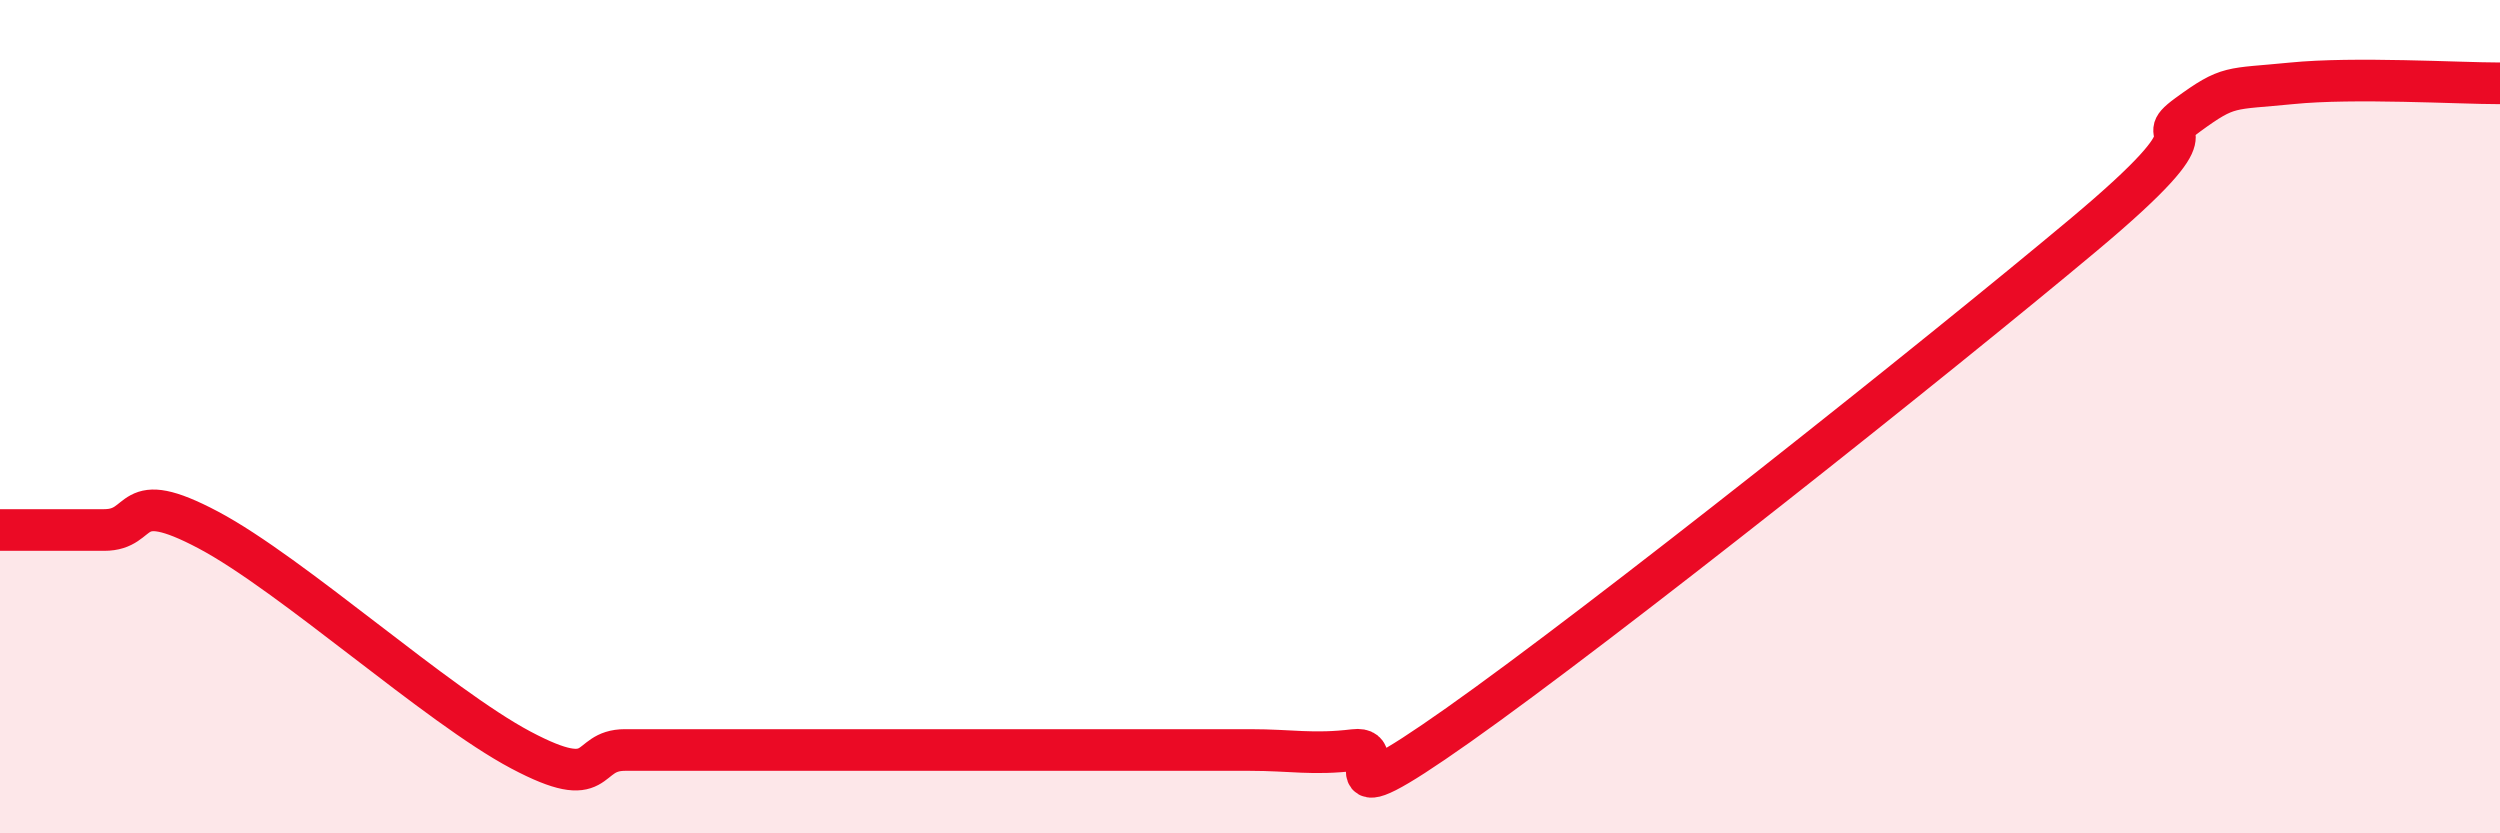 
    <svg width="60" height="20" viewBox="0 0 60 20" xmlns="http://www.w3.org/2000/svg">
      <path
        d="M 0,12.72 C 0.5,12.72 1.5,12.72 2.5,12.72 C 3.5,12.72 3,11.66 5,12.72 C 7,13.78 10.5,16.94 12.5,18 C 14.5,19.06 14,18 15,18 C 16,18 16.5,18 17.5,18 C 18.5,18 19,18 20,18 C 21,18 21.5,18 22.5,18 C 23.5,18 24,18 25,18 C 26,18 26.5,18 27.5,18 C 28.5,18 29,18 30,18 C 31,18 31.5,18.12 32.5,18 C 33.5,17.88 31.5,19.87 35,17.4 C 38.5,14.93 46.5,8.57 50,5.64 C 53.5,2.71 51.5,3.49 52.5,2.76 C 53.5,2.03 53.5,2.15 55,2 C 56.5,1.85 59,2 60,2L60 20L0 20Z"
        fill="#EB0A25"
        opacity="0.1"
        stroke-linecap="round"
        stroke-linejoin="round"
      />
      <path
        d="M 0,12.72 C 0.5,12.72 1.5,12.72 2.5,12.72 C 3.5,12.72 3,11.66 5,12.72 C 7,13.78 10.5,16.94 12.5,18 C 14.5,19.06 14,18 15,18 C 16,18 16.5,18 17.5,18 C 18.5,18 19,18 20,18 C 21,18 21.5,18 22.5,18 C 23.5,18 24,18 25,18 C 26,18 26.5,18 27.5,18 C 28.5,18 29,18 30,18 C 31,18 31.5,18.12 32.5,18 C 33.5,17.88 31.5,19.87 35,17.4 C 38.5,14.93 46.5,8.57 50,5.64 C 53.5,2.71 51.5,3.49 52.5,2.76 C 53.5,2.03 53.5,2.15 55,2 C 56.5,1.85 59,2 60,2"
        stroke="#EB0A25"
        stroke-width="1"
        fill="none"
        stroke-linecap="round"
        stroke-linejoin="round"
      />
    </svg>
  